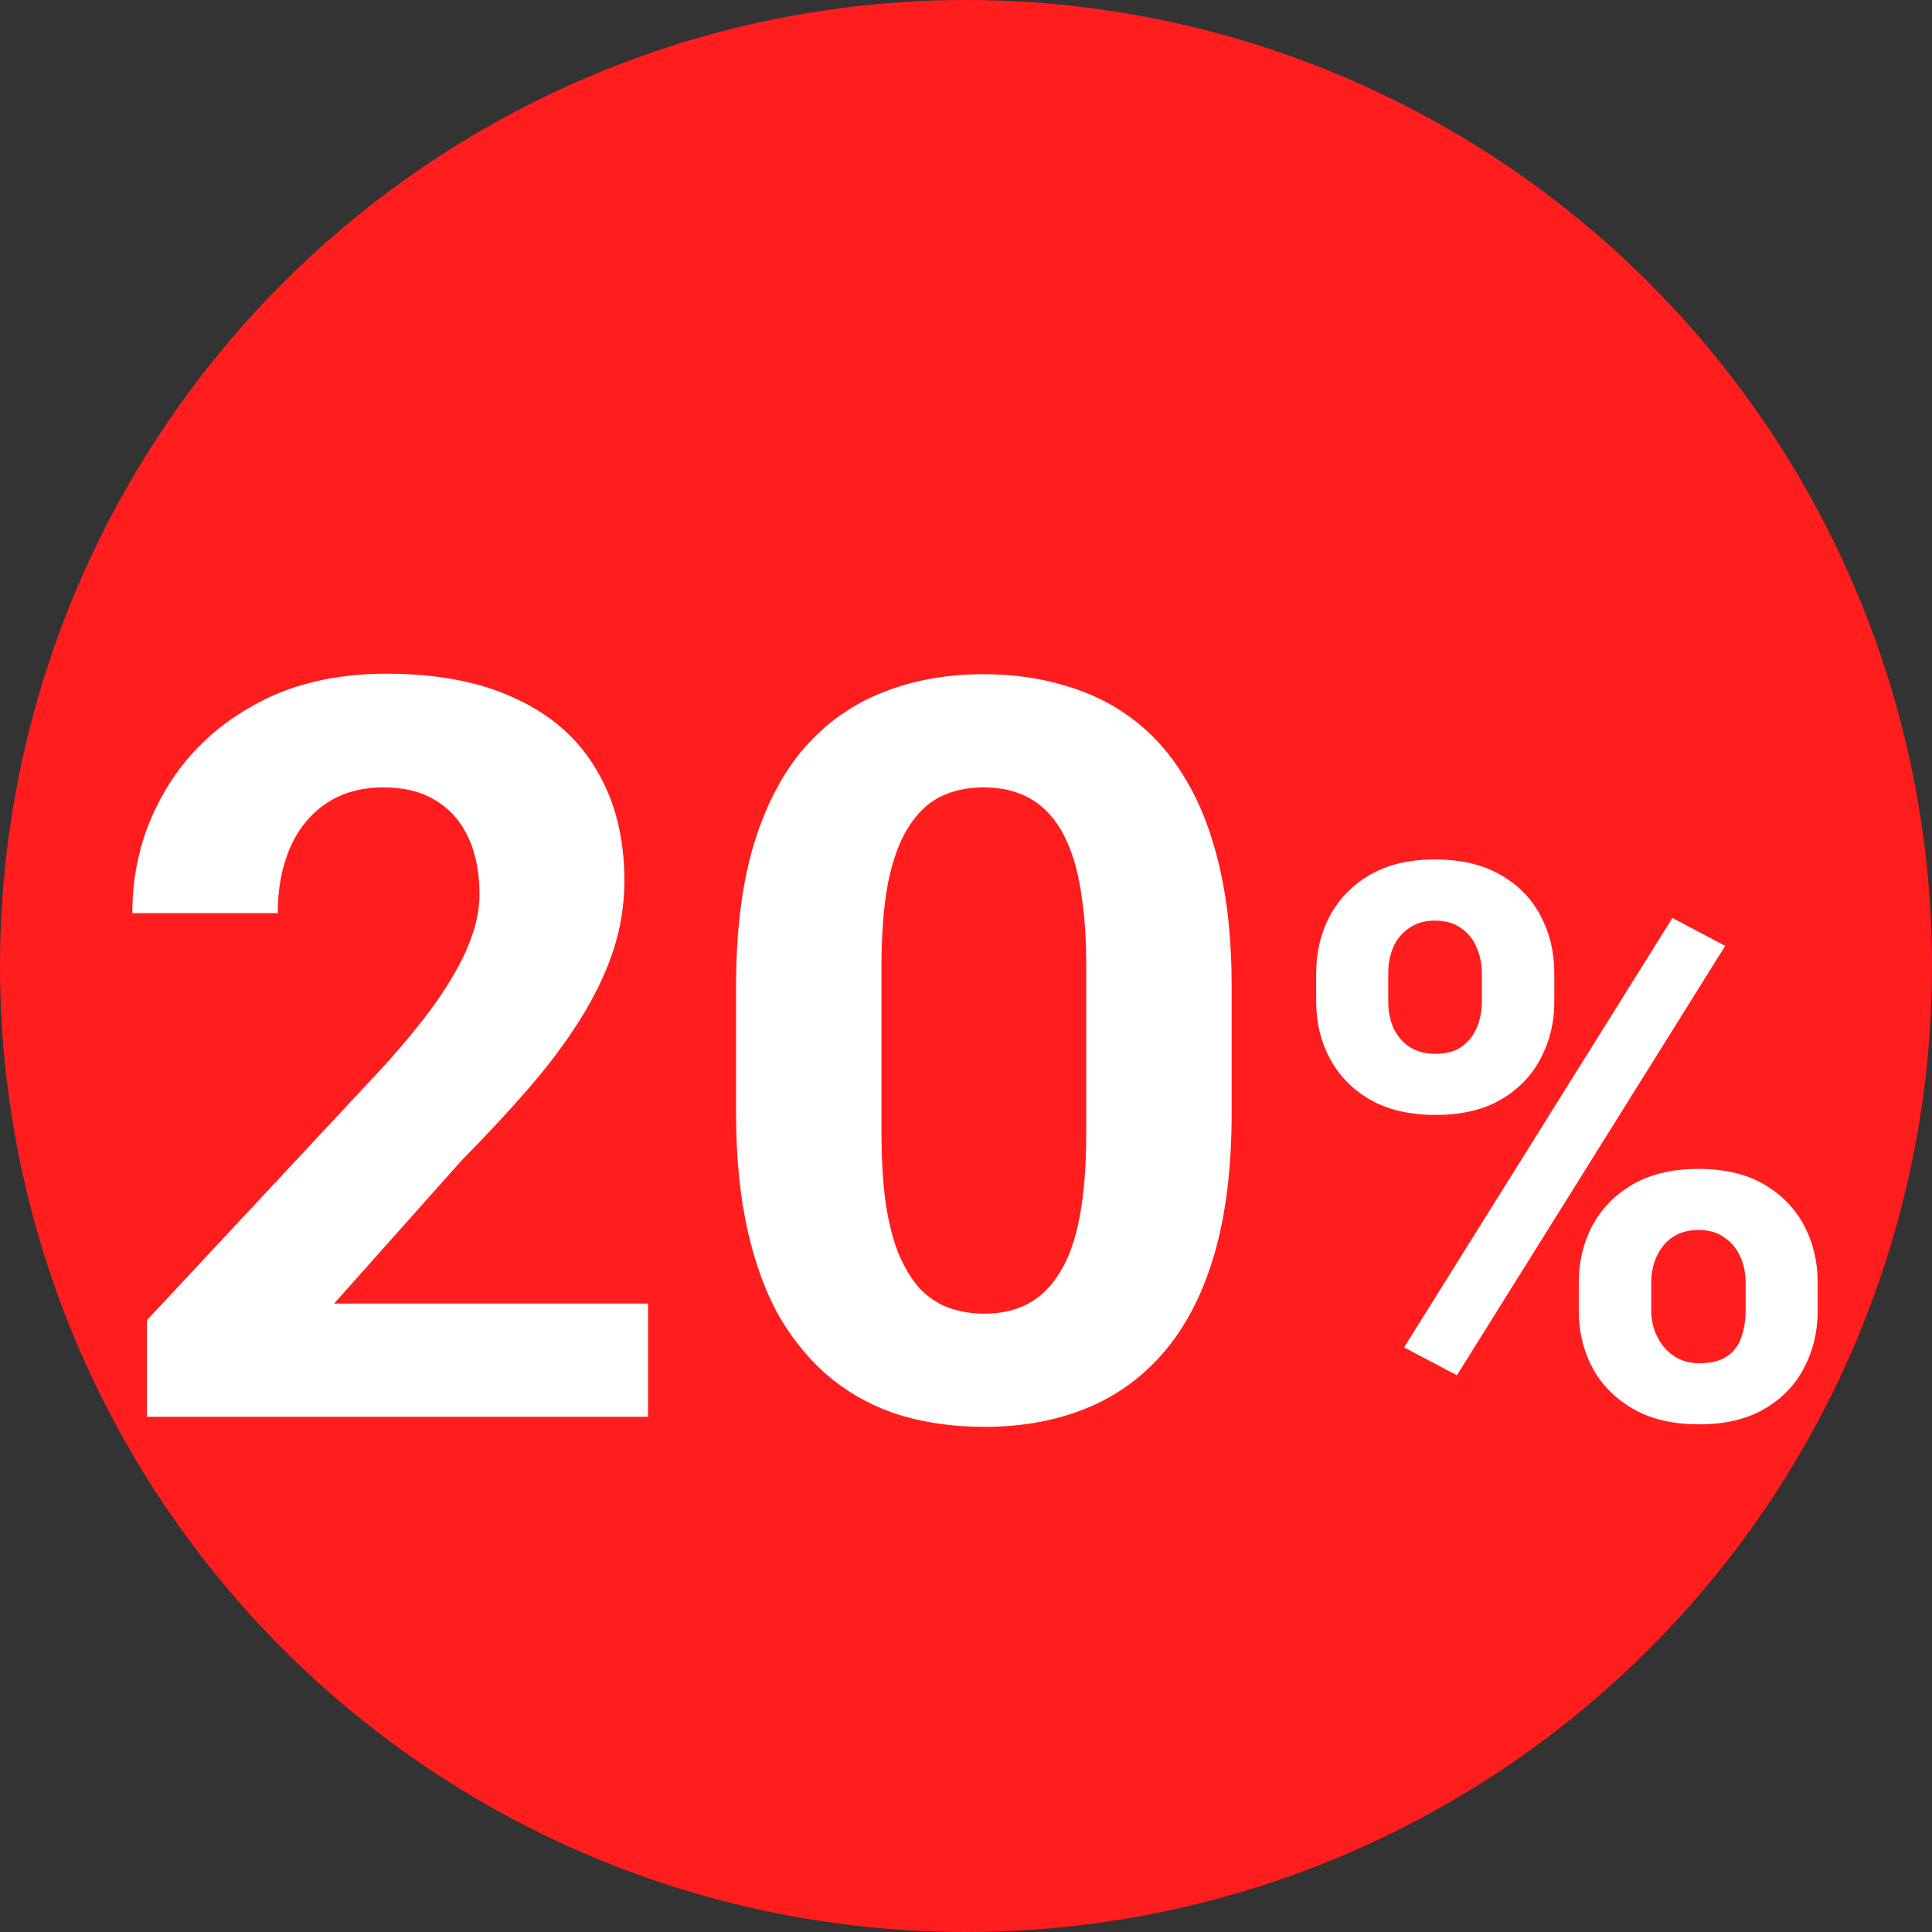 <svg width="60" height="60" viewBox="0 0 60 60" fill="none" xmlns="http://www.w3.org/2000/svg">
<rect x="0" y="0" width="60" height="60" fill="#333333" stroke="none"/>
<circle cx="30" cy="30" r="30" fill="#FF1D1D"/>
<path d="M20.125 40.484V44H4.562V41L11.922 33.109C12.662 32.286 13.245 31.562 13.672 30.938C14.099 30.302 14.406 29.734 14.594 29.234C14.792 28.724 14.891 28.24 14.891 27.781C14.891 27.094 14.776 26.505 14.547 26.016C14.318 25.516 13.979 25.13 13.531 24.859C13.094 24.588 12.552 24.453 11.906 24.453C11.219 24.453 10.625 24.62 10.125 24.953C9.635 25.287 9.26 25.75 9 26.344C8.75 26.938 8.625 27.609 8.625 28.359H4.109C4.109 27.005 4.432 25.766 5.078 24.641C5.724 23.505 6.635 22.604 7.812 21.938C8.99 21.26 10.385 20.922 12 20.922C13.594 20.922 14.938 21.182 16.031 21.703C17.135 22.213 17.969 22.953 18.531 23.922C19.104 24.88 19.391 26.026 19.391 27.359C19.391 28.109 19.271 28.844 19.031 29.562C18.792 30.271 18.448 30.979 18 31.688C17.562 32.385 17.031 33.094 16.406 33.812C15.781 34.531 15.088 35.276 14.328 36.047L10.375 40.484H20.125ZM38.25 30.625V34.562C38.25 36.271 38.068 37.745 37.703 38.984C37.339 40.214 36.812 41.224 36.125 42.016C35.448 42.797 34.641 43.375 33.703 43.75C32.766 44.125 31.724 44.312 30.578 44.312C29.662 44.312 28.807 44.198 28.016 43.969C27.224 43.729 26.51 43.359 25.875 42.859C25.25 42.359 24.708 41.729 24.25 40.969C23.802 40.198 23.458 39.281 23.219 38.219C22.979 37.156 22.859 35.938 22.859 34.562V30.625C22.859 28.917 23.042 27.453 23.406 26.234C23.781 25.005 24.307 24 24.984 23.219C25.672 22.438 26.484 21.865 27.422 21.5C28.359 21.125 29.401 20.938 30.547 20.938C31.463 20.938 32.312 21.057 33.094 21.297C33.885 21.526 34.599 21.885 35.234 22.375C35.87 22.865 36.411 23.495 36.859 24.266C37.307 25.026 37.651 25.938 37.891 27C38.13 28.052 38.25 29.26 38.25 30.625ZM33.734 35.156V30.016C33.734 29.193 33.688 28.474 33.594 27.859C33.51 27.245 33.38 26.724 33.203 26.297C33.026 25.859 32.807 25.505 32.547 25.234C32.286 24.963 31.99 24.766 31.656 24.641C31.323 24.516 30.953 24.453 30.547 24.453C30.037 24.453 29.583 24.552 29.188 24.75C28.802 24.948 28.474 25.266 28.203 25.703C27.932 26.13 27.724 26.703 27.578 27.422C27.443 28.13 27.375 28.995 27.375 30.016V35.156C27.375 35.979 27.417 36.703 27.5 37.328C27.594 37.953 27.729 38.49 27.906 38.938C28.094 39.375 28.312 39.734 28.562 40.016C28.823 40.286 29.12 40.484 29.453 40.609C29.797 40.734 30.172 40.797 30.578 40.797C31.078 40.797 31.521 40.698 31.906 40.5C32.302 40.292 32.635 39.969 32.906 39.531C33.188 39.083 33.396 38.5 33.531 37.781C33.667 37.062 33.734 36.188 33.734 35.156ZM40.875 31.121V30.219C40.875 29.57 41.016 28.98 41.297 28.449C41.578 27.918 41.992 27.492 42.539 27.172C43.086 26.852 43.758 26.691 44.555 26.691C45.375 26.691 46.059 26.852 46.605 27.172C47.16 27.492 47.574 27.918 47.848 28.449C48.129 28.98 48.27 29.57 48.27 30.219V31.121C48.27 31.754 48.129 32.336 47.848 32.867C47.574 33.398 47.164 33.824 46.617 34.145C46.07 34.465 45.395 34.625 44.59 34.625C43.777 34.625 43.094 34.465 42.539 34.145C41.992 33.824 41.578 33.398 41.297 32.867C41.016 32.336 40.875 31.754 40.875 31.121ZM43.113 30.219V31.121C43.113 31.395 43.164 31.656 43.266 31.906C43.375 32.148 43.539 32.348 43.758 32.504C43.984 32.652 44.258 32.727 44.578 32.727C44.914 32.727 45.188 32.652 45.398 32.504C45.609 32.348 45.766 32.148 45.867 31.906C45.969 31.656 46.02 31.395 46.02 31.121V30.219C46.02 29.93 45.965 29.664 45.855 29.422C45.754 29.172 45.594 28.973 45.375 28.824C45.164 28.668 44.891 28.59 44.555 28.59C44.242 28.59 43.977 28.668 43.758 28.824C43.539 28.973 43.375 29.172 43.266 29.422C43.164 29.664 43.113 29.93 43.113 30.219ZM49.031 40.719V39.816C49.031 39.176 49.172 38.59 49.453 38.059C49.742 37.527 50.16 37.102 50.707 36.781C51.262 36.461 51.941 36.301 52.746 36.301C53.559 36.301 54.238 36.461 54.785 36.781C55.332 37.102 55.746 37.527 56.027 38.059C56.309 38.59 56.449 39.176 56.449 39.816V40.719C56.449 41.359 56.309 41.945 56.027 42.477C55.754 43.008 55.344 43.434 54.797 43.754C54.25 44.074 53.574 44.234 52.77 44.234C51.957 44.234 51.273 44.074 50.719 43.754C50.164 43.434 49.742 43.008 49.453 42.477C49.172 41.945 49.031 41.359 49.031 40.719ZM51.281 39.816V40.719C51.281 41 51.344 41.266 51.469 41.516C51.594 41.766 51.766 41.965 51.984 42.113C52.211 42.262 52.473 42.336 52.77 42.336C53.145 42.336 53.438 42.262 53.648 42.113C53.859 41.965 54.004 41.766 54.082 41.516C54.168 41.266 54.211 41 54.211 40.719V39.816C54.211 39.535 54.156 39.273 54.047 39.031C53.938 38.781 53.773 38.582 53.555 38.434C53.344 38.277 53.074 38.199 52.746 38.199C52.418 38.199 52.145 38.277 51.926 38.434C51.715 38.582 51.555 38.781 51.445 39.031C51.336 39.273 51.281 39.535 51.281 39.816ZM53.578 29.375L45.246 42.711L43.605 41.844L51.938 28.508L53.578 29.375Z" fill="white"/>
</svg>
